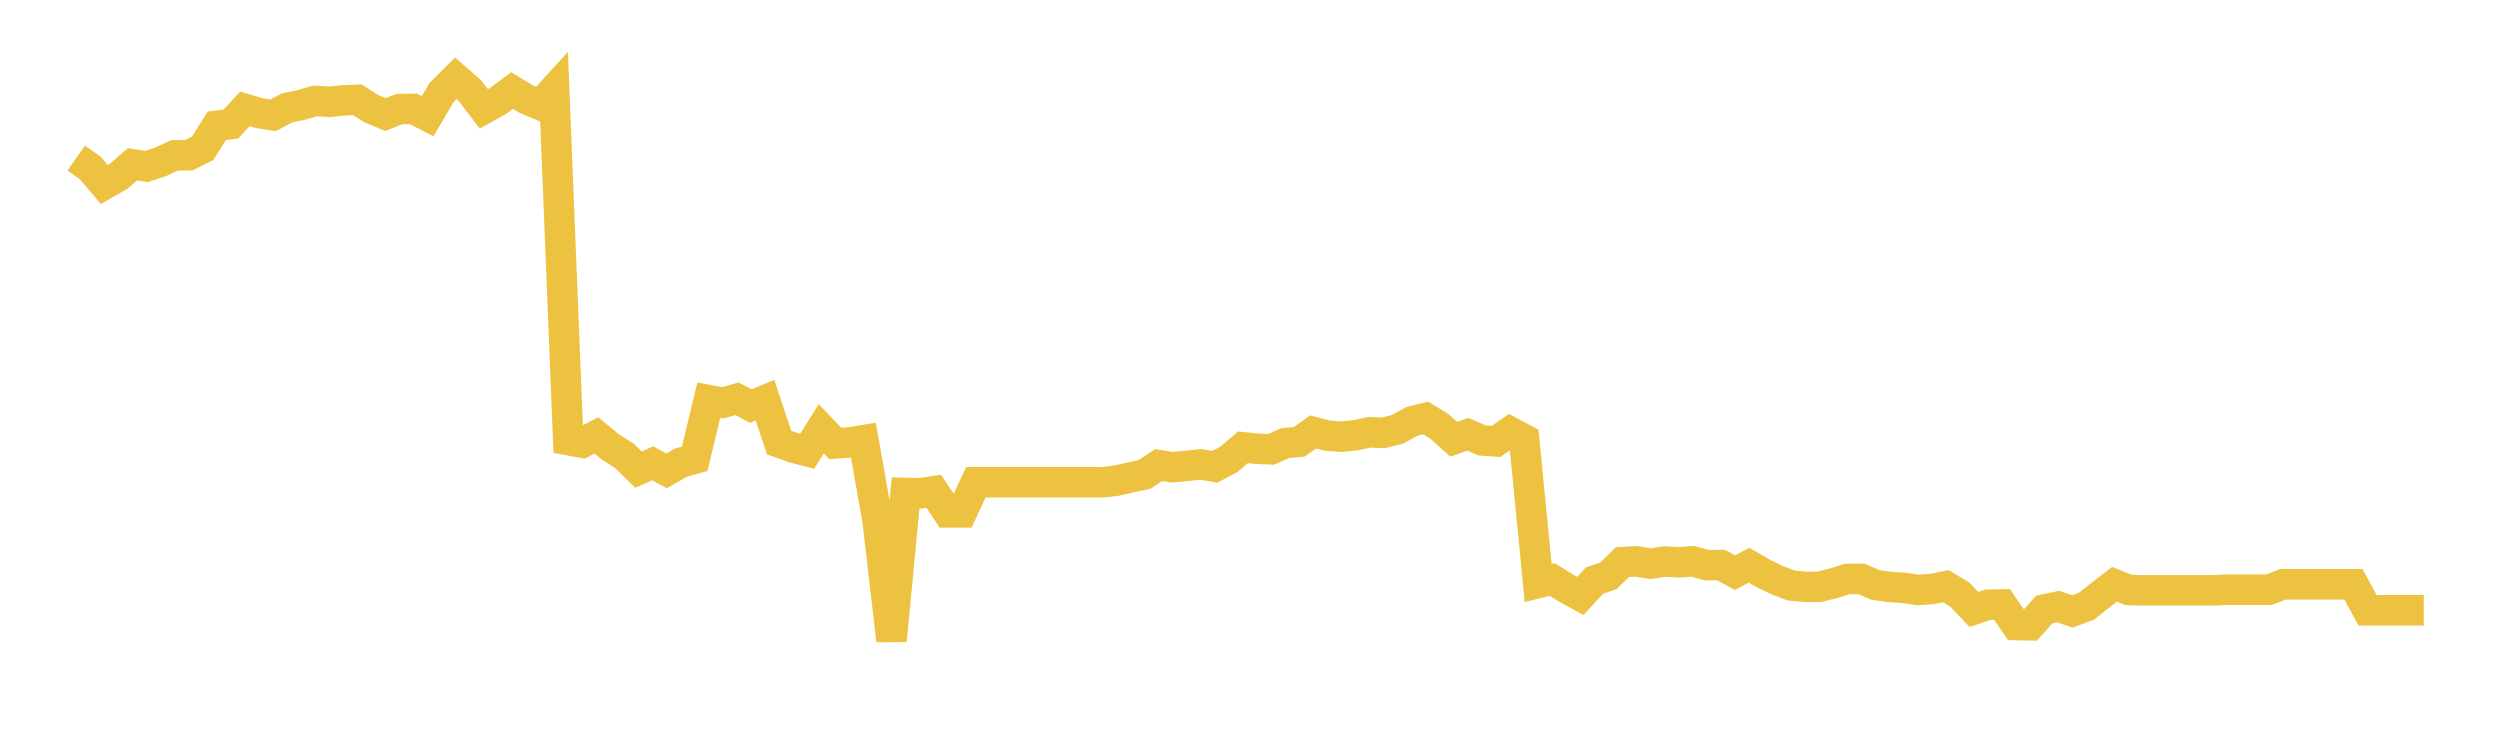 <svg width="164" height="48" xmlns="http://www.w3.org/2000/svg" xmlns:xlink="http://www.w3.org/1999/xlink"><path fill="none" stroke="rgb(237,194,64)" stroke-width="2" d="M5,10.37L5.922,11.017L6.844,12.104L7.766,11.578L8.689,10.779L9.611,10.923L10.533,10.617L11.455,10.186L12.377,10.188L13.299,9.725L14.222,8.251L15.144,8.139L16.066,7.143L16.988,7.418L17.91,7.567L18.832,7.078L19.754,6.885L20.677,6.619L21.599,6.682L22.521,6.586L23.443,6.545L24.365,7.135L25.287,7.514L26.21,7.152L27.132,7.145L28.054,7.62L28.976,6.055L29.898,5.138L30.82,5.942L31.743,7.143L32.665,6.626L33.587,5.939L34.509,6.497L35.431,6.883L36.353,5.874L37.275,28.872L38.198,29.043L39.12,28.564L40.042,29.32L40.964,29.904L41.886,30.81L42.808,30.394L43.731,30.886L44.653,30.357L45.575,30.094L46.497,26.252L47.419,26.426L48.341,26.16L49.263,26.637L50.186,26.252L51.108,29.034L52.03,29.362L52.952,29.602L53.874,28.13L54.796,29.091L55.719,29.025L56.641,28.874L57.563,34.109L58.485,42.023L59.407,32.336L60.329,32.36L61.251,32.224L62.174,33.614L63.096,33.614L64.018,31.635L64.94,31.635L65.862,31.635L66.784,31.635L67.707,31.635L68.629,31.635L69.551,31.635L70.473,31.635L71.395,31.635L72.317,31.635L73.24,31.533L74.162,31.319L75.084,31.121L76.006,30.513L76.928,30.649L77.85,30.561L78.772,30.464L79.695,30.621L80.617,30.133L81.539,29.342L82.461,29.438L83.383,29.477L84.305,29.07L85.228,28.981L86.15,28.336L87.072,28.578L87.994,28.649L88.916,28.553L89.838,28.357L90.76,28.395L91.683,28.158L92.605,27.65L93.527,27.417L94.449,27.993L95.371,28.815L96.293,28.484L97.216,28.893L98.138,28.96L99.06,28.323L99.982,28.815L100.904,38.246L101.826,38.017L102.749,38.583L103.671,39.094L104.593,38.088L105.515,37.772L106.437,36.873L107.359,36.826L108.281,36.979L109.204,36.838L110.126,36.889L111.048,36.822L111.97,37.074L112.892,37.066L113.814,37.566L114.737,37.076L115.659,37.612L116.581,38.057L117.503,38.409L118.425,38.5L119.347,38.496L120.269,38.262L121.192,37.979L122.114,37.977L123.036,38.375L123.958,38.503L124.88,38.561L125.802,38.7L126.725,38.642L127.647,38.455L128.569,39.012L129.491,39.979L130.413,39.67L131.335,39.653L132.257,41.003L133.18,41.021L134.102,39.983L135.024,39.789L135.946,40.113L136.868,39.769L137.79,39.04L138.713,38.329L139.635,38.699L140.557,38.729L141.479,38.729L142.401,38.729L143.323,38.729L144.246,38.729L145.168,38.729L146.09,38.682L147.012,38.682L147.934,38.682L148.856,38.682L149.778,38.328L150.701,38.328L151.623,38.328L152.545,38.328L153.467,38.328L154.389,38.328L155.311,40.034L156.234,40.034L157.156,40.034L158.078,40.034L159,40.034"></path></svg>